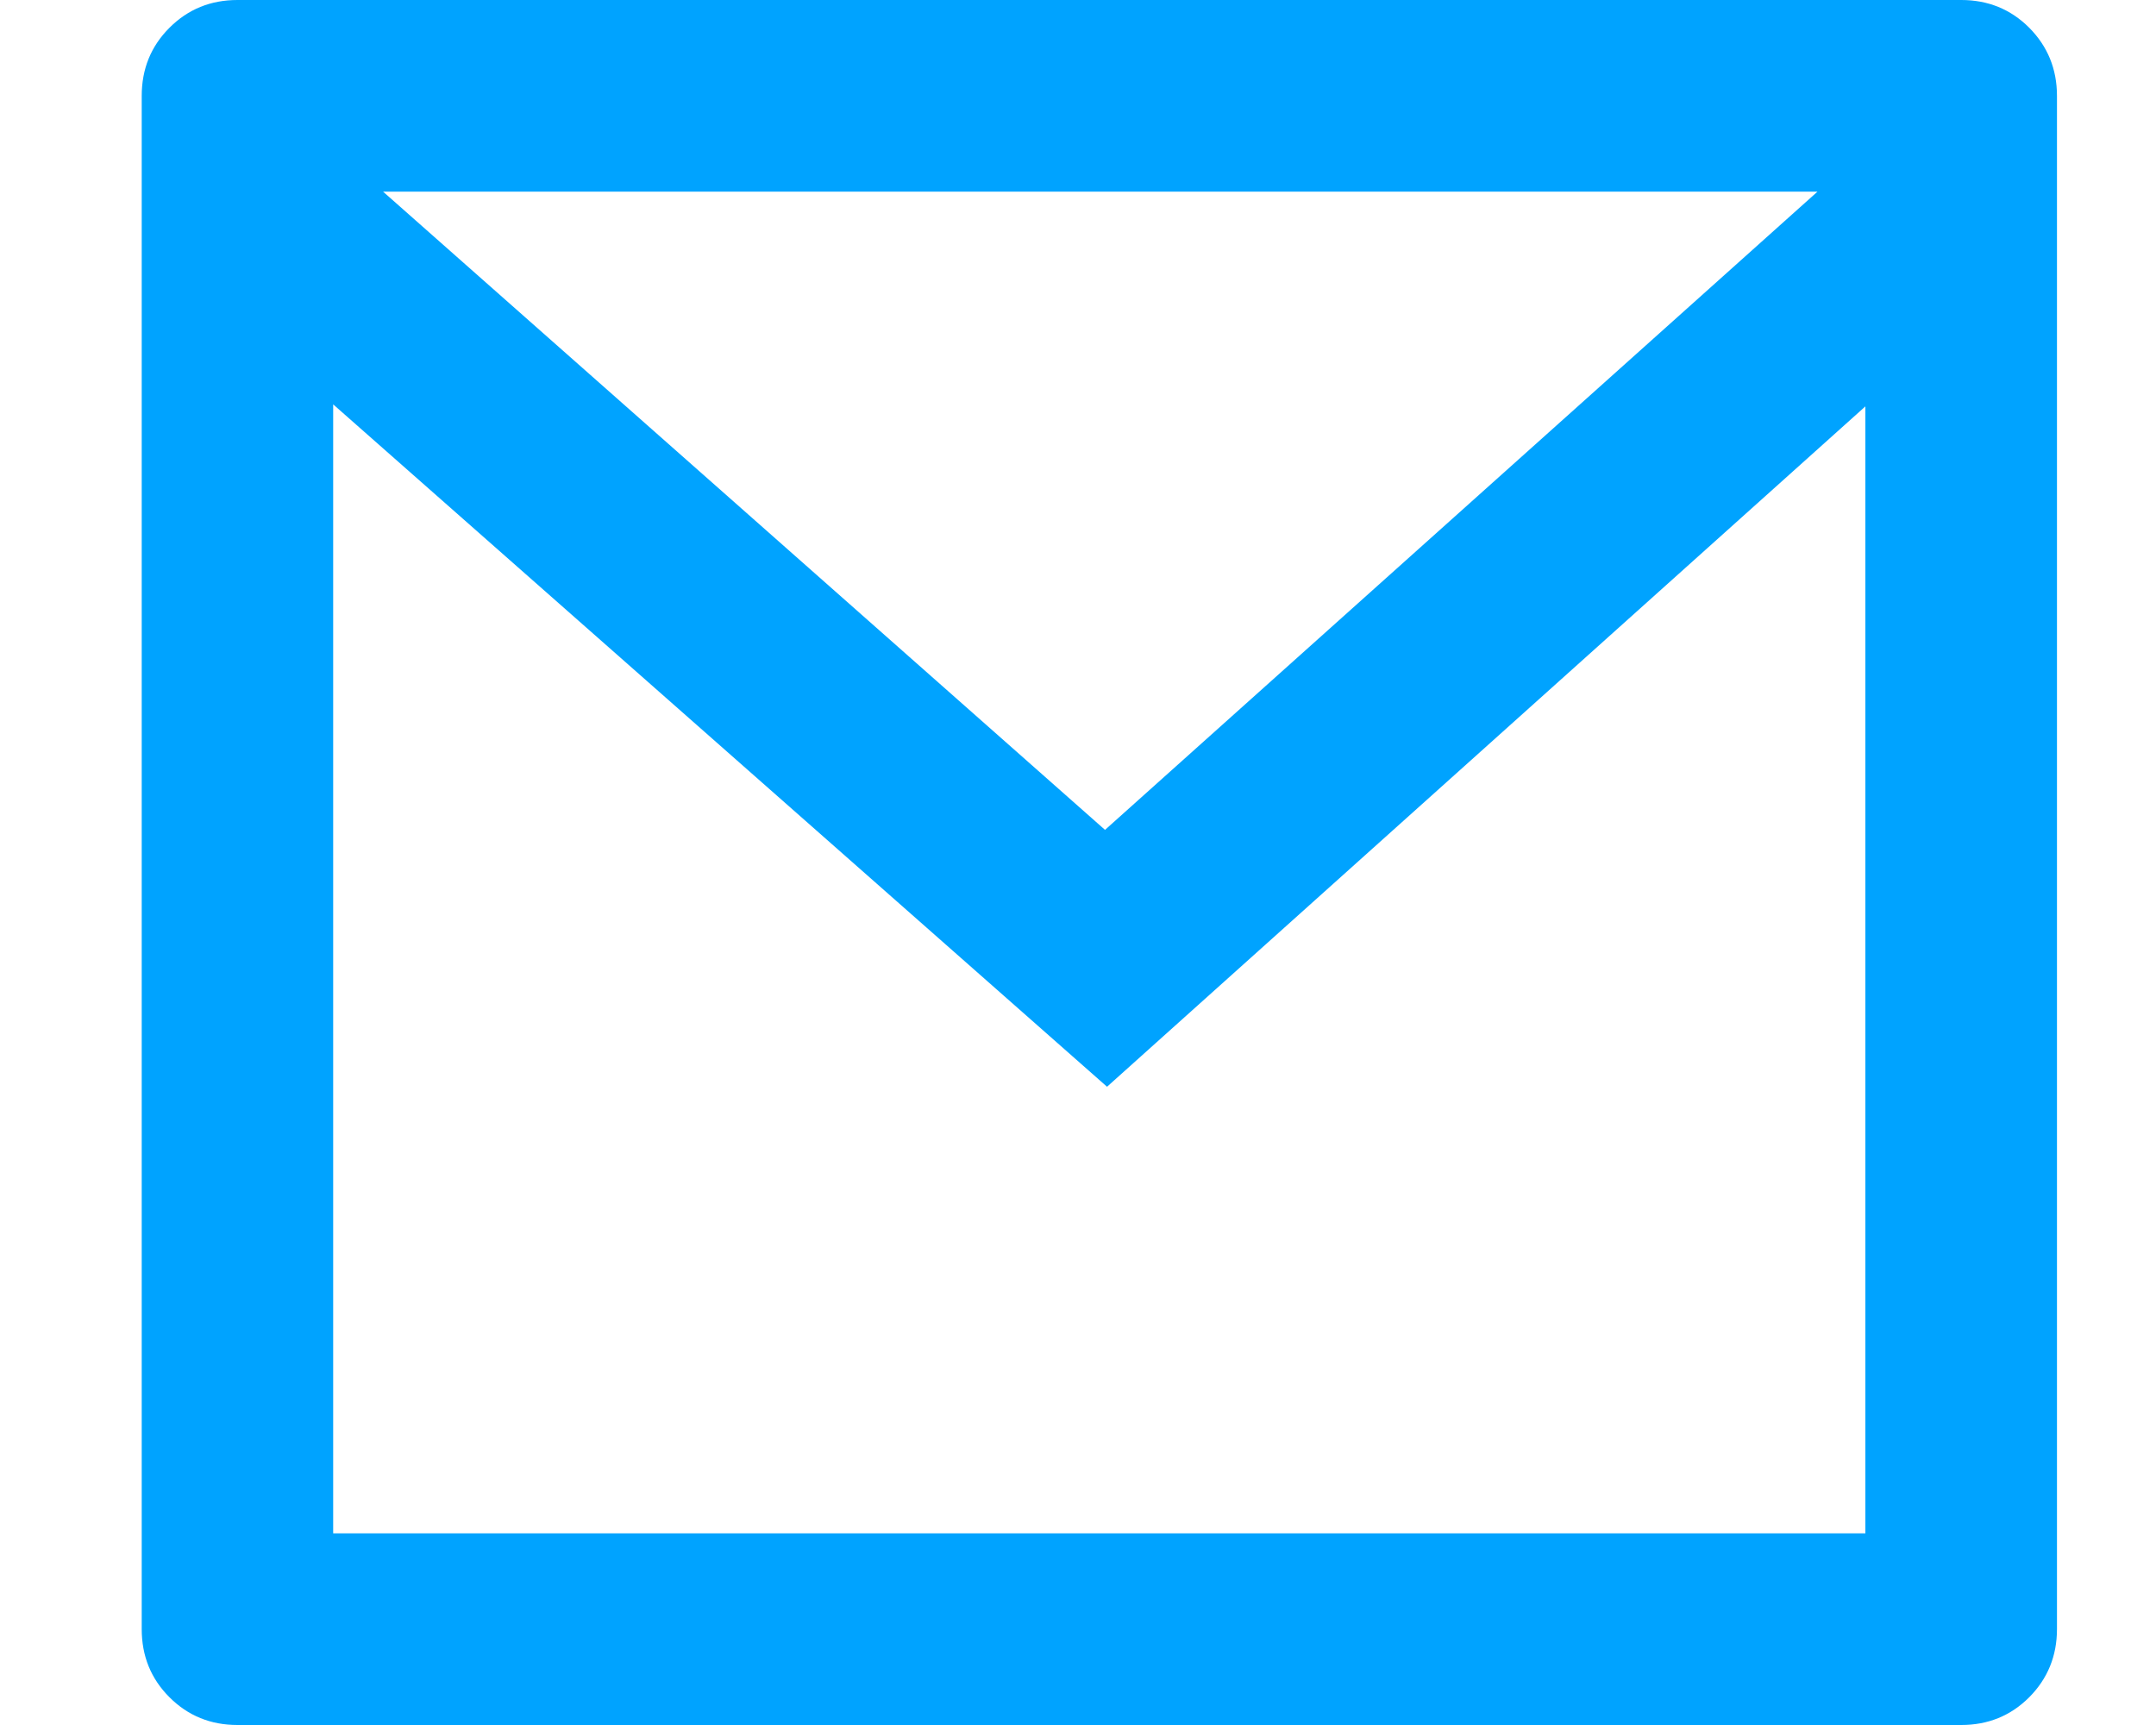 <svg width="15" height="12" viewBox="0 0 15 12" fill="none" xmlns="http://www.w3.org/2000/svg">
<path d="M1.652 0H13.645C13.831 0 13.989 0.064 14.118 0.193C14.246 0.322 14.311 0.48 14.311 0.667V11.333C14.311 11.52 14.246 11.678 14.118 11.807C13.989 11.936 13.831 12 13.645 12H1.652C1.466 12 1.308 11.936 1.179 11.807C1.05 11.678 0.986 11.52 0.986 11.333V0.667C0.986 0.48 1.05 0.322 1.179 0.193C1.308 0.064 1.466 0 1.652 0ZM12.978 2.827L7.702 7.56L2.318 2.813V10.667H12.978V2.827ZM2.665 1.333L7.688 5.773L12.645 1.333H2.665Z" fill="#00A3FF"/>
</svg>
